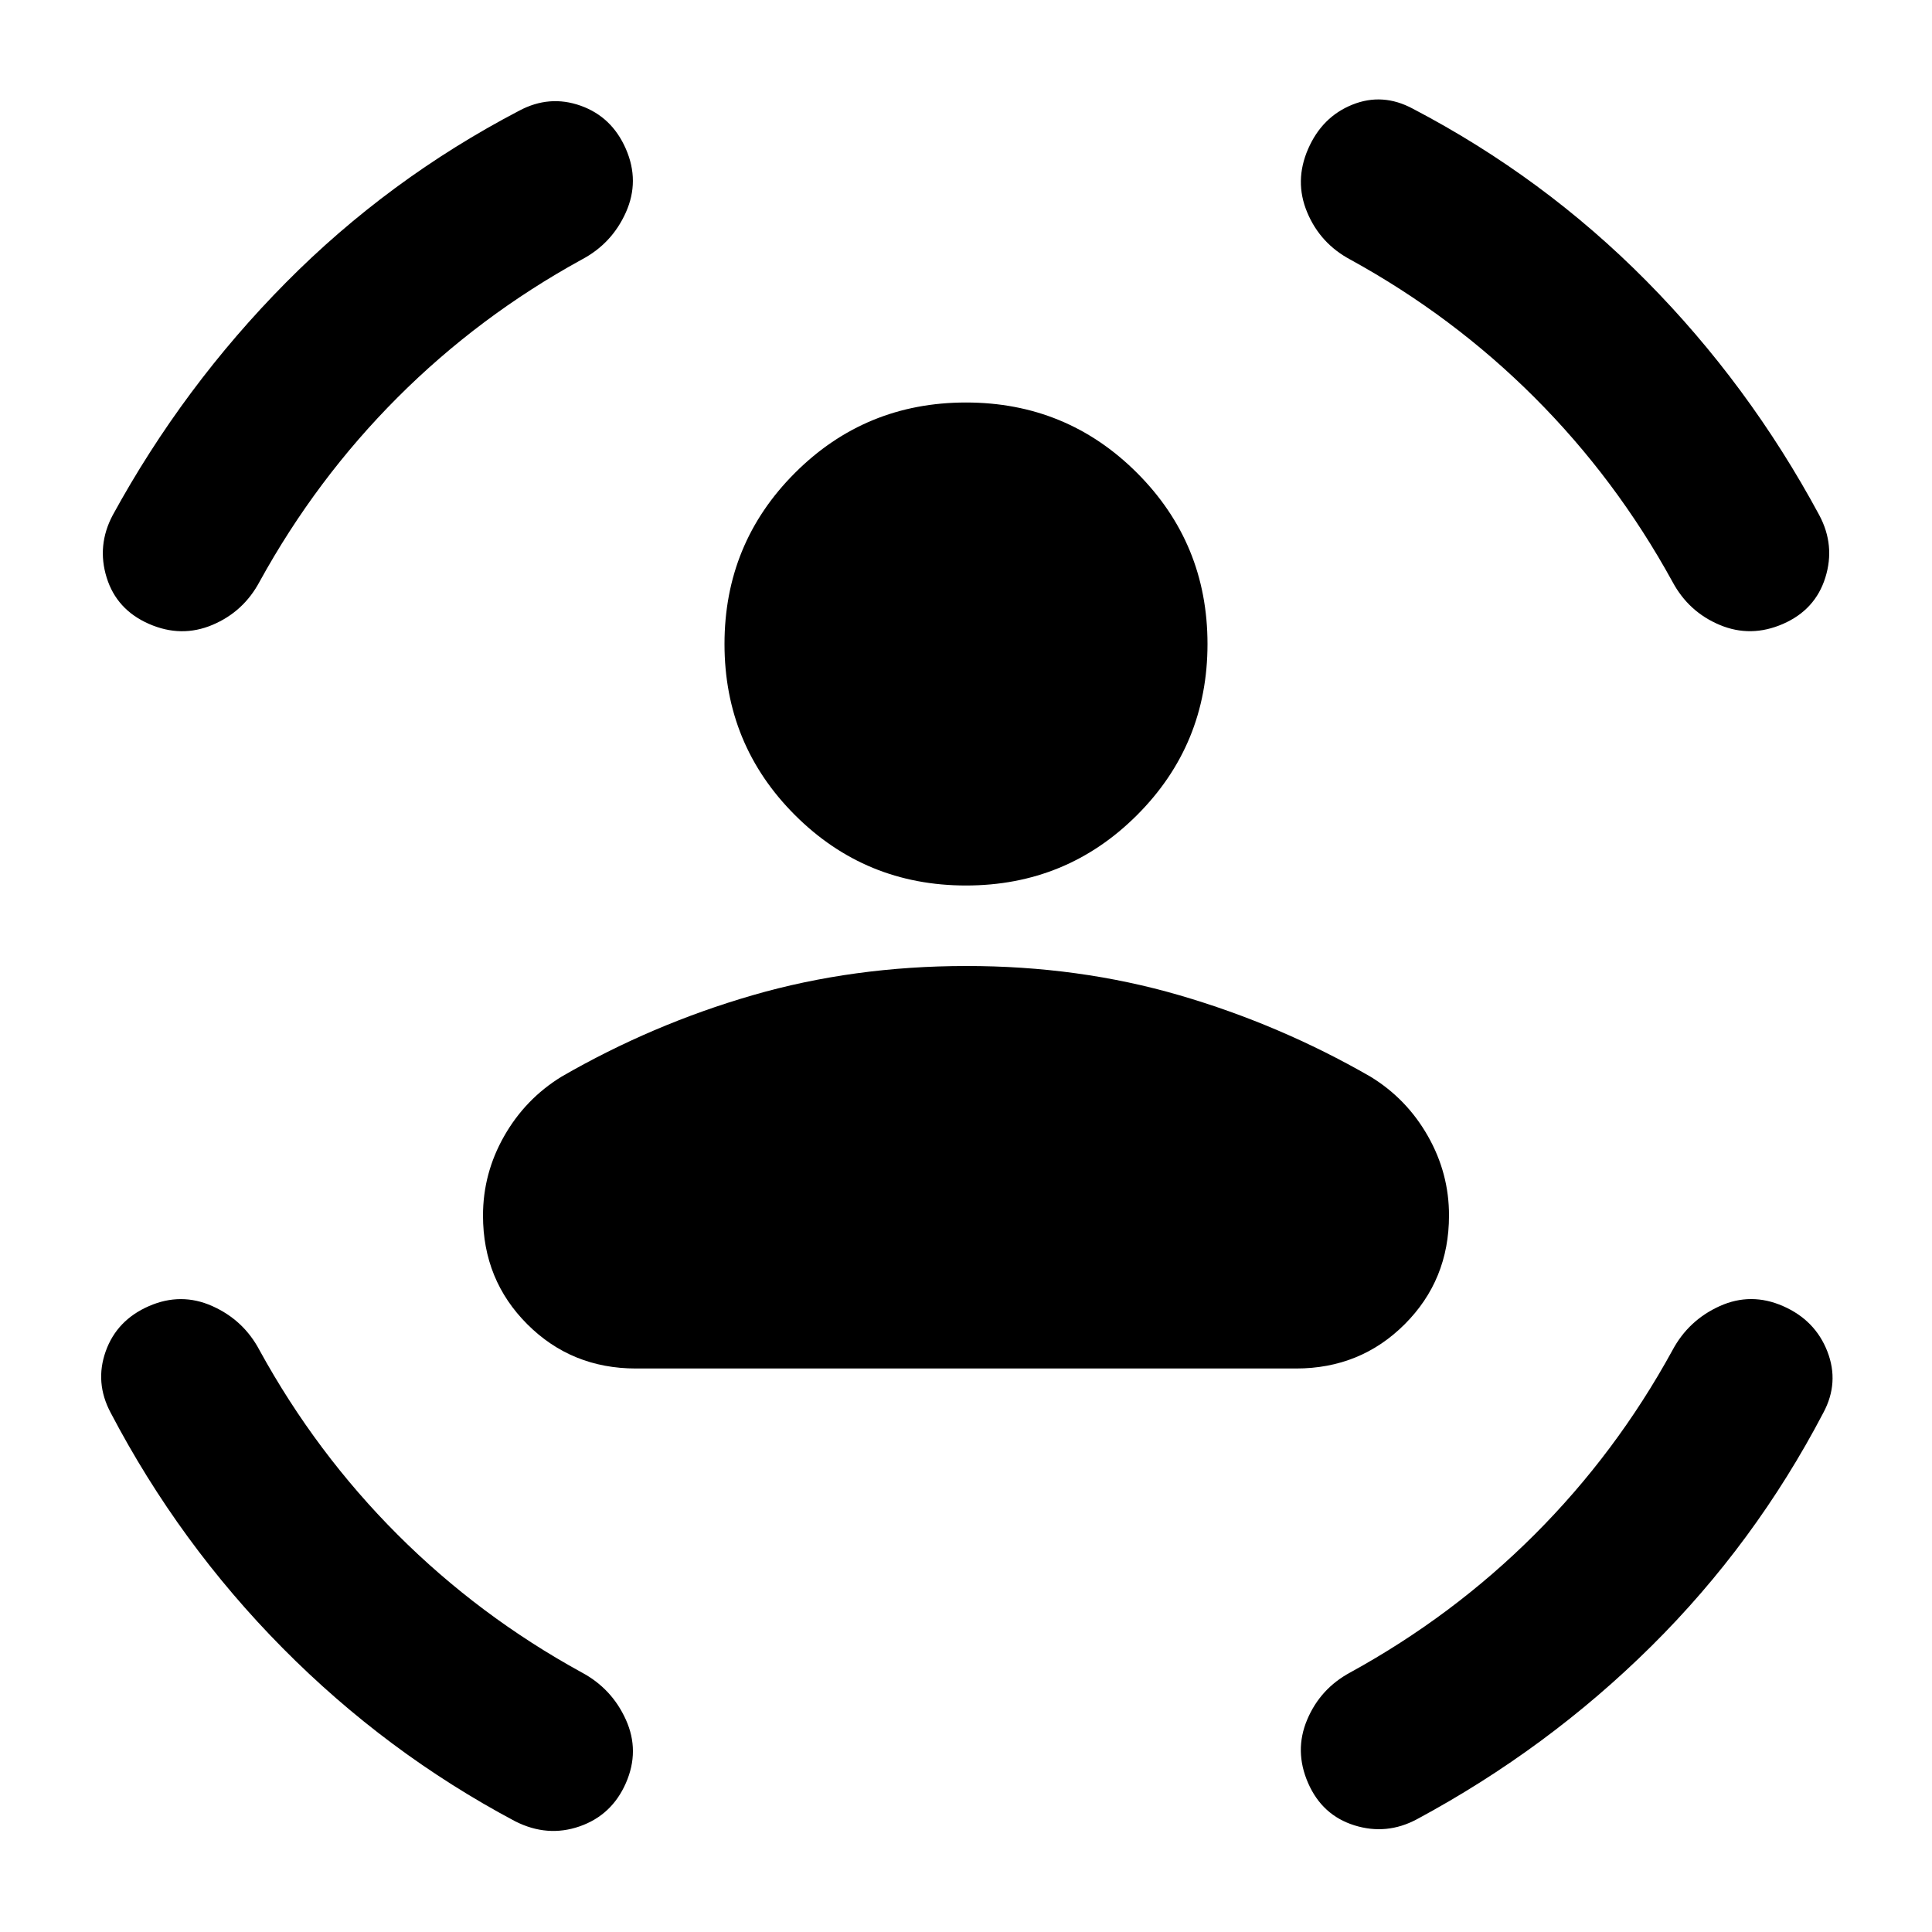 <?xml version="1.0" encoding="utf-8"?>
<!-- Generator: www.svgicons.com -->
<svg xmlns="http://www.w3.org/2000/svg" width="800" height="800" viewBox="0 0 24 24">
<path fill="currentColor" d="M12 11q-1.25 0-2.125-.875T9 8t.875-2.125T12 5t2.125.875T15 8t-.875 2.125T12 11m-6 4.1q0-.525.263-.987t.712-.738q1.125-.65 2.375-1.012T12 12t2.65.363t2.375 1.012q.45.275.713.738T18 15.1q0 .8-.55 1.35T16.1 17H7.9q-.8 0-1.35-.55T6 15.1M16.775 3.225q-.375-.2-.537-.588t.012-.787t.55-.55t.75.05q1.625.85 2.9 2.138T22.6 6.4q.2.375.075.775t-.525.575t-.787.013t-.588-.538q-.7-1.275-1.712-2.287t-2.288-1.713m-9.55 0q-1.275.7-2.287 1.713T3.225 7.225q-.2.375-.587.538T1.85 7.75t-.525-.575T1.4 6.4q.875-1.6 2.15-2.888t2.9-2.137q.375-.2.763-.062t.562.537t0 .788t-.55.587m-4 13.55q.7 1.275 1.713 2.288t2.287 1.712q.375.2.55.588t0 .787t-.575.538t-.8-.063q-1.6-.85-2.887-2.15T1.375 17.55q-.2-.375-.062-.763t.537-.562t.788 0t.587.55m17.55 0q.2-.375.588-.55t.787 0t.55.563t-.05.762q-.85 1.625-2.137 2.9T17.6 22.6q-.375.2-.775.075t-.575-.525t-.012-.787t.537-.588q1.275-.7 2.288-1.712t1.712-2.288"/>
</svg>